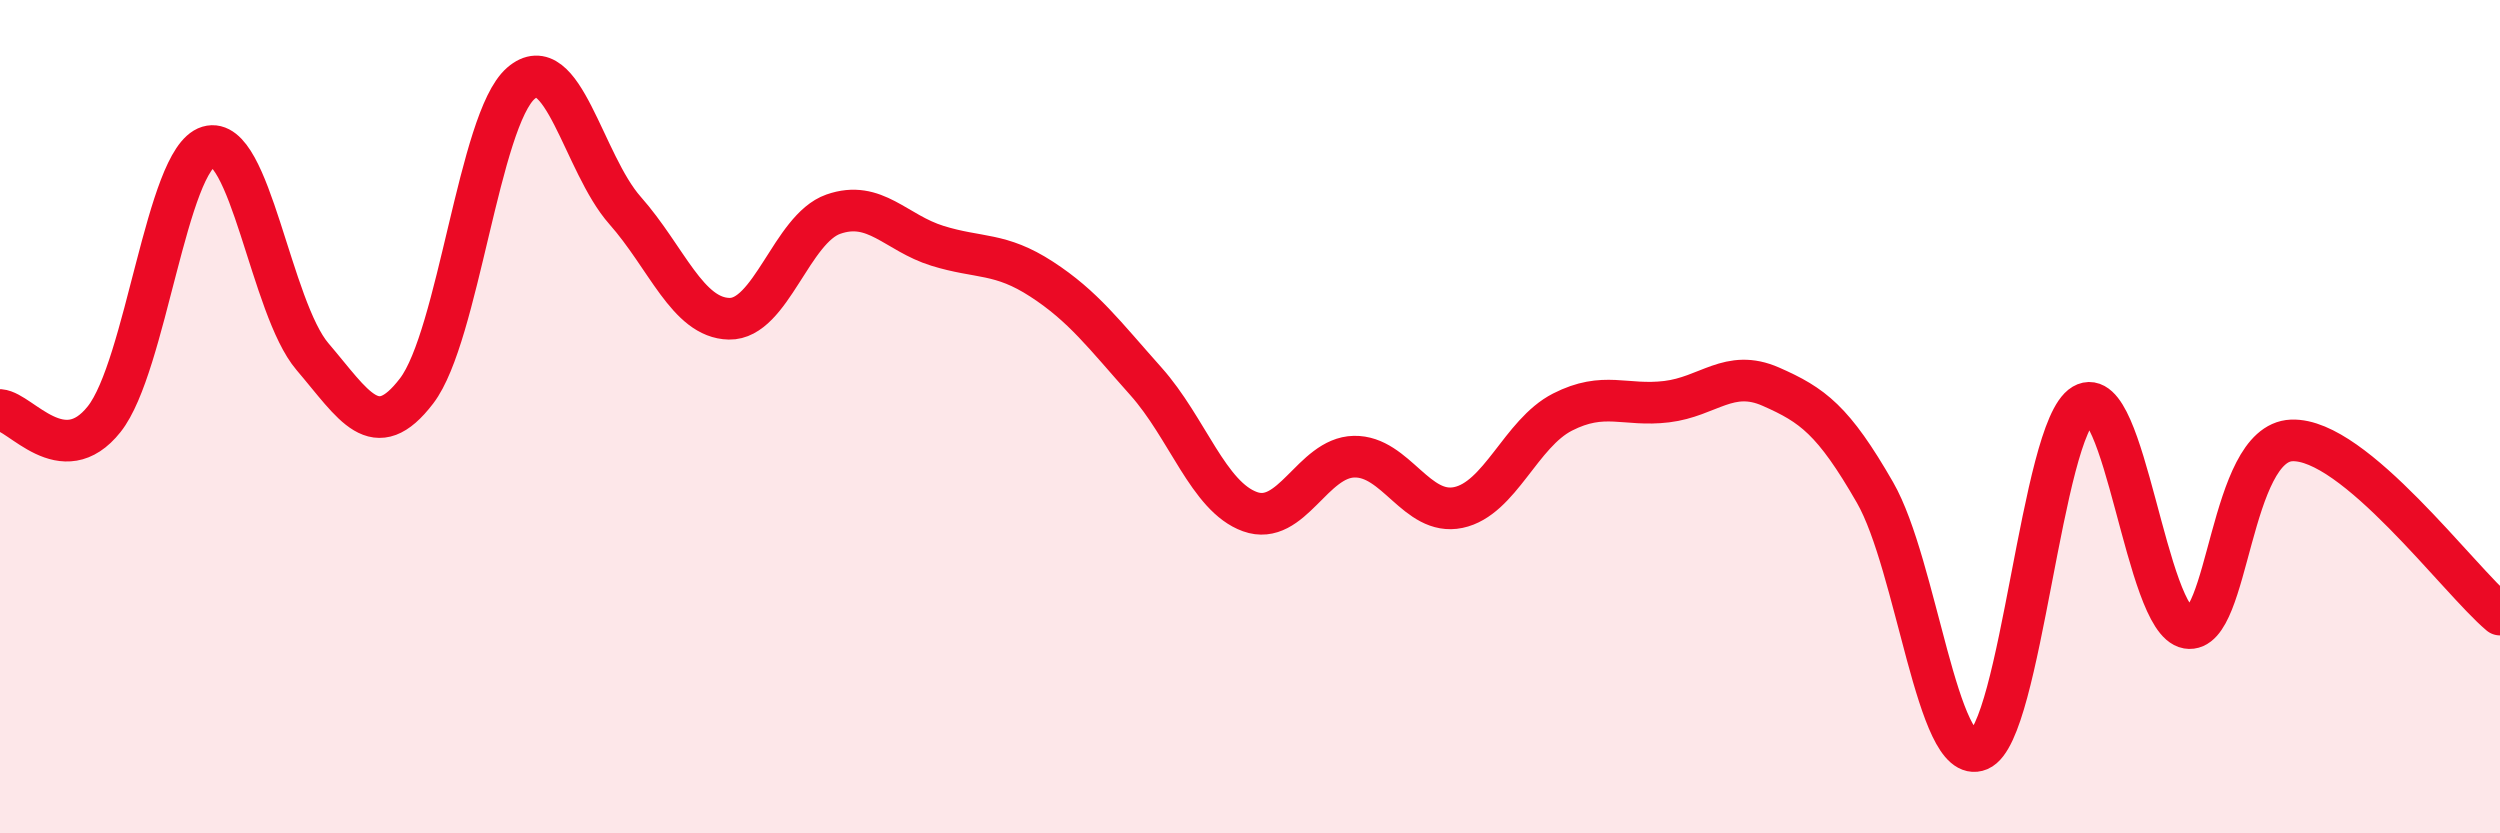 
    <svg width="60" height="20" viewBox="0 0 60 20" xmlns="http://www.w3.org/2000/svg">
      <path
        d="M 0,9.84 C 0.5,9.88 1.5,11.32 2.5,10.06 C 3.5,8.8 4,3.82 5,3.52 C 6,3.22 6.5,7.39 7.5,8.56 C 8.5,9.73 9,10.69 10,9.38 C 11,8.07 11.5,2.87 12.5,2 C 13.5,1.13 14,3.92 15,5.05 C 16,6.18 16.5,7.63 17.5,7.65 C 18.5,7.67 19,5.49 20,5.14 C 21,4.79 21.5,5.59 22.5,5.9 C 23.5,6.21 24,6.05 25,6.7 C 26,7.35 26.5,8.03 27.5,9.15 C 28.5,10.27 29,11.92 30,12.28 C 31,12.64 31.5,10.98 32.5,10.96 C 33.5,10.94 34,12.39 35,12.18 C 36,11.97 36.5,10.4 37.5,9.89 C 38.5,9.38 39,9.76 40,9.64 C 41,9.52 41.5,8.84 42.5,9.28 C 43.5,9.72 44,10.08 45,11.82 C 46,13.56 46.5,18.42 47.5,18 C 48.5,17.58 49,10.3 50,9.71 C 51,9.12 51.5,14.9 52.5,15.07 C 53.5,15.24 53.5,10.63 55,10.57 C 56.5,10.51 59,13.91 60,14.75L60 20L0 20Z"
        fill="#EB0A25"
        opacity="0.1"
        stroke-linecap="round"
        stroke-linejoin="round"
      />
      <path
        d="M 0,9.84 C 0.5,9.88 1.5,11.32 2.5,10.06 C 3.5,8.8 4,3.82 5,3.52 C 6,3.22 6.5,7.39 7.5,8.56 C 8.5,9.73 9,10.69 10,9.38 C 11,8.07 11.5,2.87 12.5,2 C 13.5,1.13 14,3.92 15,5.05 C 16,6.18 16.5,7.63 17.5,7.65 C 18.5,7.67 19,5.49 20,5.14 C 21,4.79 21.5,5.59 22.5,5.9 C 23.5,6.21 24,6.05 25,6.7 C 26,7.35 26.5,8.03 27.5,9.15 C 28.5,10.27 29,11.92 30,12.28 C 31,12.64 31.5,10.98 32.5,10.96 C 33.5,10.94 34,12.39 35,12.18 C 36,11.97 36.5,10.4 37.5,9.89 C 38.5,9.38 39,9.76 40,9.64 C 41,9.52 41.5,8.84 42.5,9.28 C 43.5,9.72 44,10.08 45,11.82 C 46,13.56 46.5,18.42 47.5,18 C 48.5,17.58 49,10.3 50,9.71 C 51,9.12 51.5,14.9 52.5,15.07 C 53.5,15.24 53.5,10.63 55,10.57 C 56.5,10.51 59,13.91 60,14.75"
        stroke="#EB0A25"
        stroke-width="1"
        fill="none"
        stroke-linecap="round"
        stroke-linejoin="round"
      />
    </svg>
  